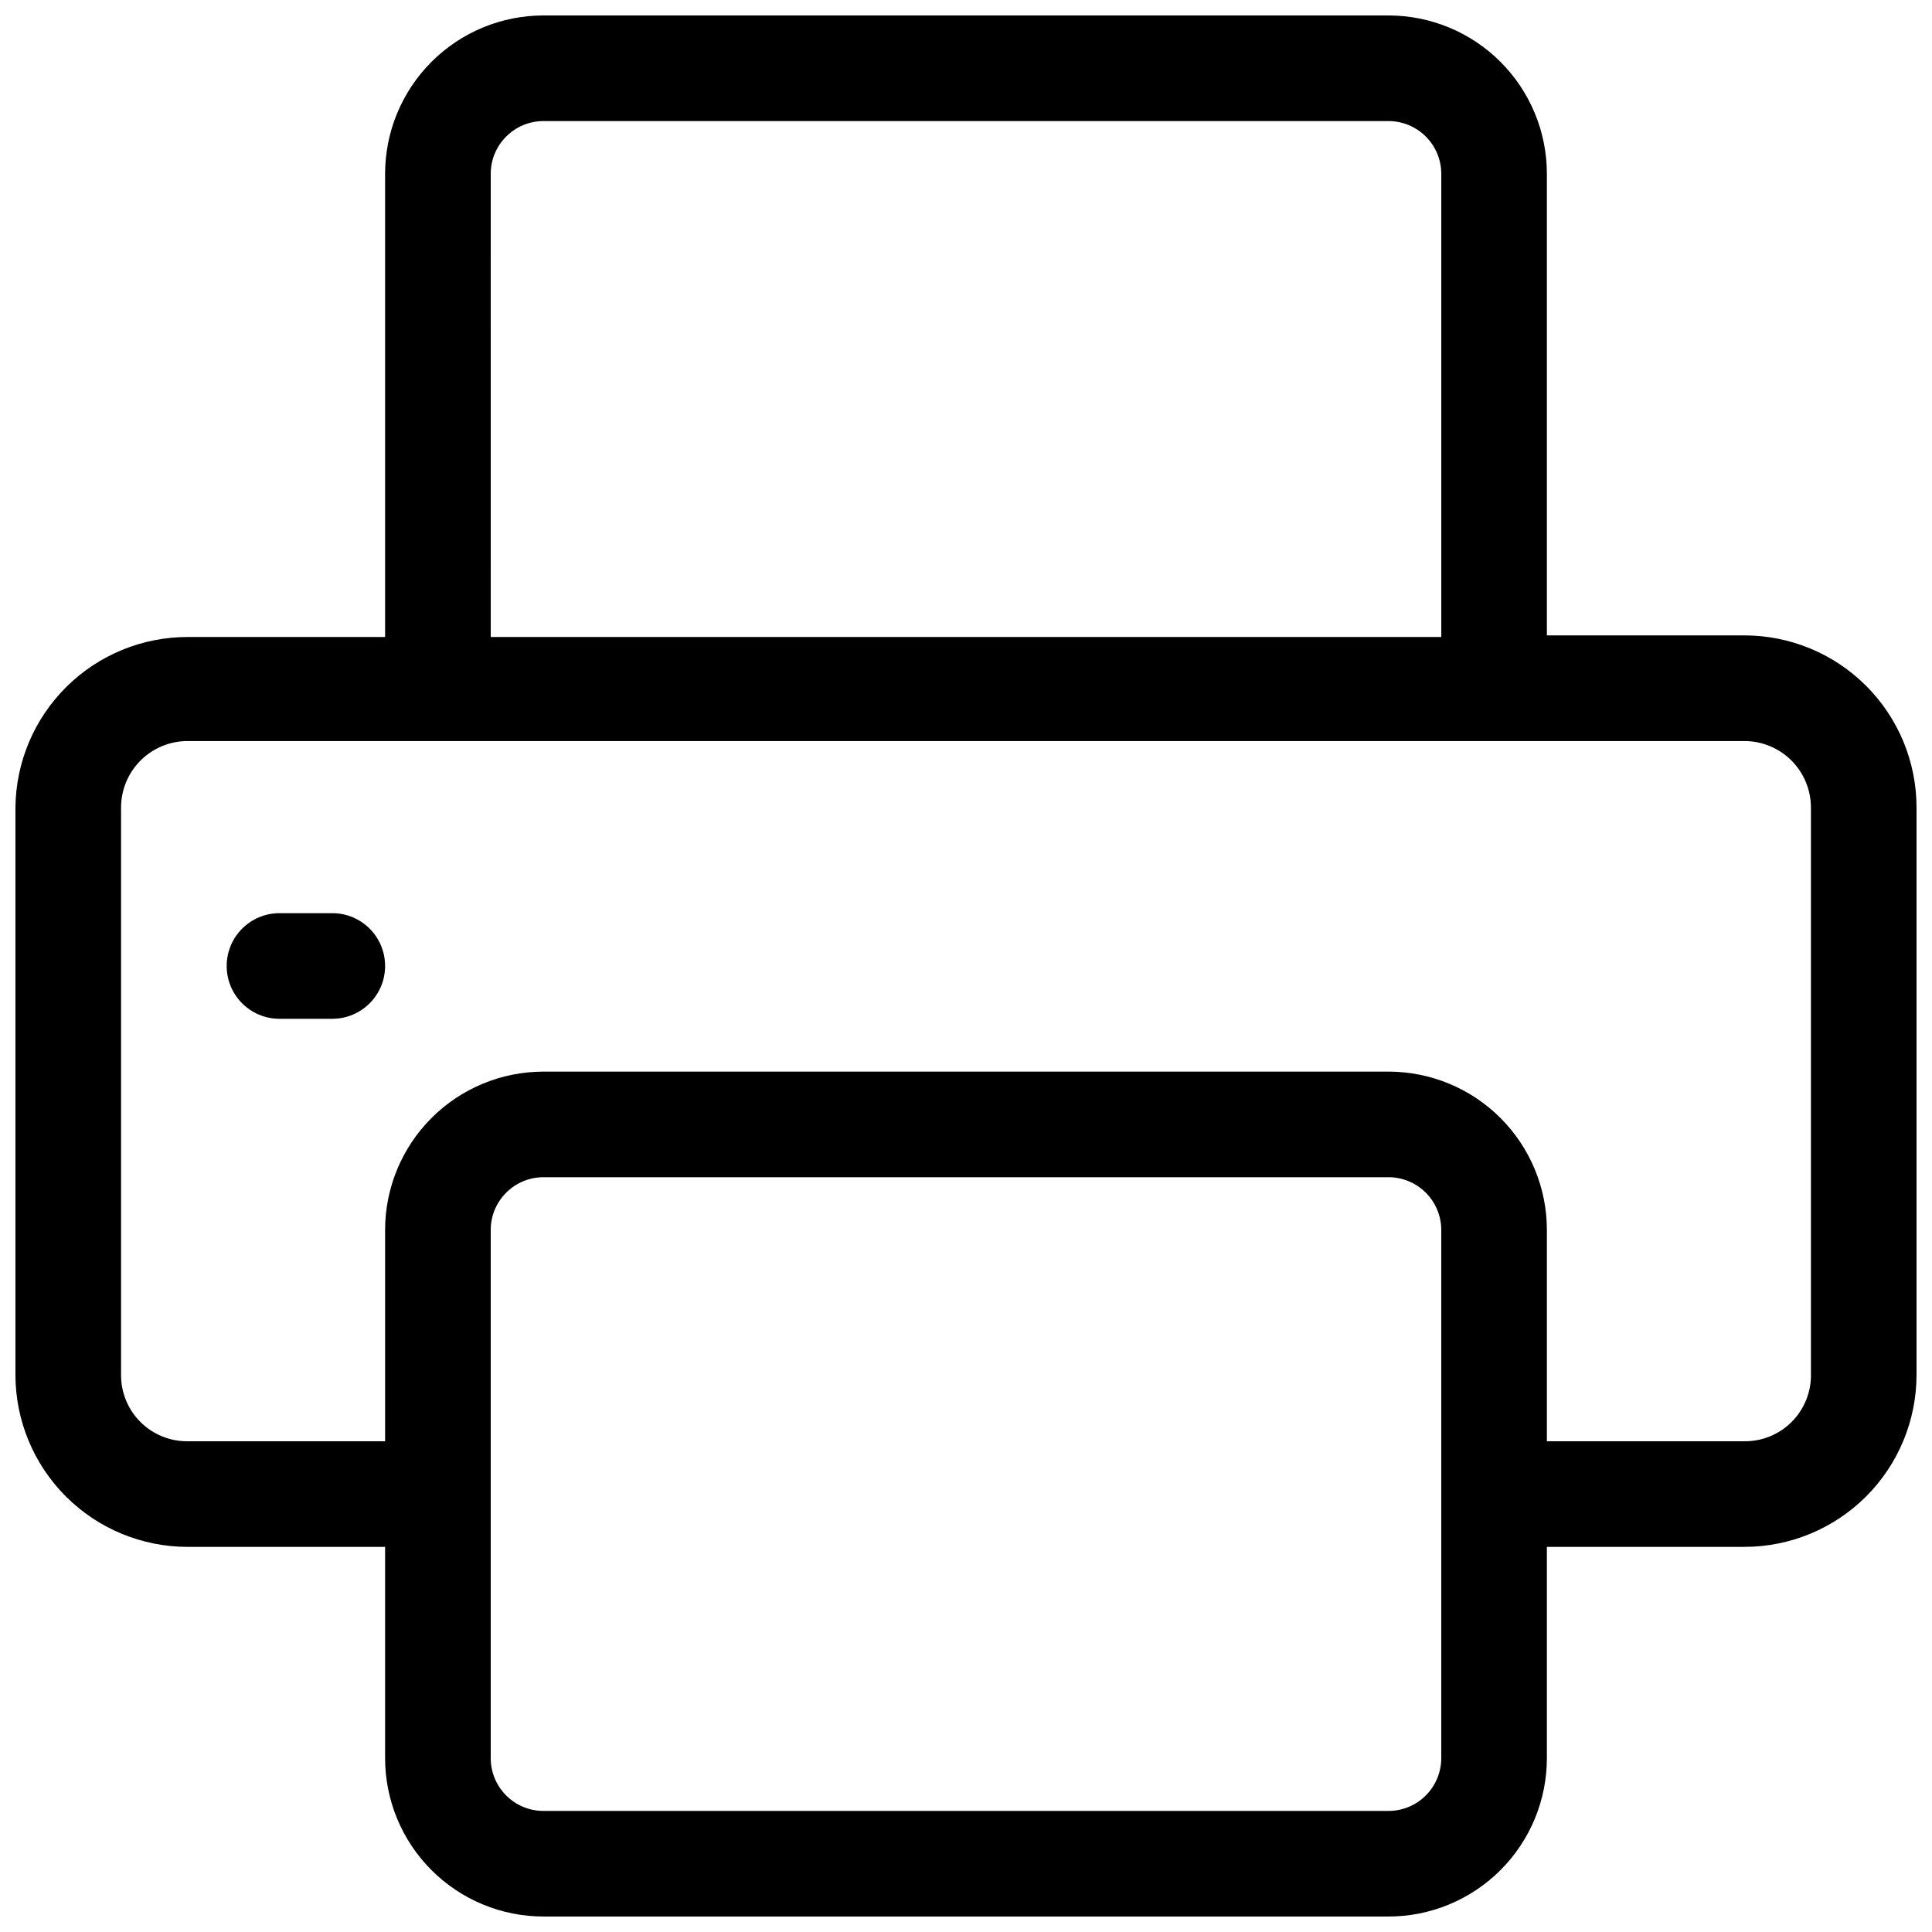 <?xml version="1.0" encoding="UTF-8"?>
<!-- Uploaded to: SVG Repo, www.svgrepo.com, Generator: SVG Repo Mixer Tools -->
<svg width="800px" height="800px" version="1.1" viewBox="144 144 512 512" xmlns="http://www.w3.org/2000/svg">
 <defs>
  <clipPath id="a">
   <path d="m148.09 148.09h503.81v503.81h-503.81z"/>
  </clipPath>
 </defs>
 <g clip-path="url(#a)">
  <path d="m606.28 312.39h-52.34v-122.31c0-11.137-4.426-21.812-12.297-29.688-7.875-7.875-18.555-12.297-29.688-12.297h-223.92c-11.133 0-21.812 4.422-29.684 12.297-7.875 7.875-12.297 18.551-12.297 29.688v122.73h-52.344c-12.027 0-23.566 4.746-32.109 13.211-8.547 8.469-13.402 19.965-13.512 31.992v150.3c0 12.102 4.809 23.707 13.363 32.262 8.555 8.555 20.16 13.363 32.258 13.363h52.344v55.98-0.004c0 11.137 4.422 21.816 12.297 29.688 7.871 7.875 18.551 12.297 29.684 12.297h223.92c11.133 0 21.812-4.422 29.688-12.297 7.871-7.871 12.297-18.551 12.297-29.688v-55.977h52.34c12.098 0 23.703-4.809 32.258-13.363 8.559-8.555 13.363-20.16 13.363-32.262v-150.3c0-12.102-4.805-23.707-13.363-32.262-8.555-8.555-20.16-13.363-32.258-13.363zm-332.23-122.31c0-7.731 6.266-13.996 13.992-13.996h223.92c3.711 0 7.269 1.477 9.895 4.102 2.625 2.621 4.098 6.184 4.098 9.895v122.73h-251.9zm251.9 419.84c0 3.711-1.473 7.273-4.098 9.898-2.625 2.621-6.184 4.098-9.895 4.098h-223.92c-7.727 0-13.992-6.266-13.992-13.996v-139.95c0-7.731 6.266-13.996 13.992-13.996h223.92c3.711 0 7.269 1.477 9.895 4.102 2.625 2.621 4.098 6.184 4.098 9.895zm97.965-102.02c0.152 4.758-1.641 9.375-4.969 12.781-3.328 3.41-7.902 5.312-12.664 5.269h-52.34v-55.977c0-11.137-4.426-21.812-12.297-29.688-7.875-7.875-18.555-12.297-29.688-12.297h-223.92c-11.133 0-21.812 4.422-29.684 12.297-7.875 7.875-12.297 18.551-12.297 29.688v55.98l-52.344-0.004c-4.688 0.039-9.195-1.805-12.508-5.121-3.316-3.316-5.16-7.824-5.125-12.512v-150.3c0-4.68 1.859-9.164 5.164-12.469 3.309-3.309 7.793-5.164 12.469-5.164h412.57c4.676 0 9.16 1.855 12.469 5.164 3.305 3.305 5.164 7.789 5.164 12.469z"/>
 </g>
 <path d="m232.06 386h-13.996c-7.727 0-13.992 6.266-13.992 13.996 0 7.727 6.266 13.992 13.992 13.992h13.996c7.731 0 13.996-6.266 13.996-13.992 0-7.731-6.266-13.996-13.996-13.996z"/>
</svg>